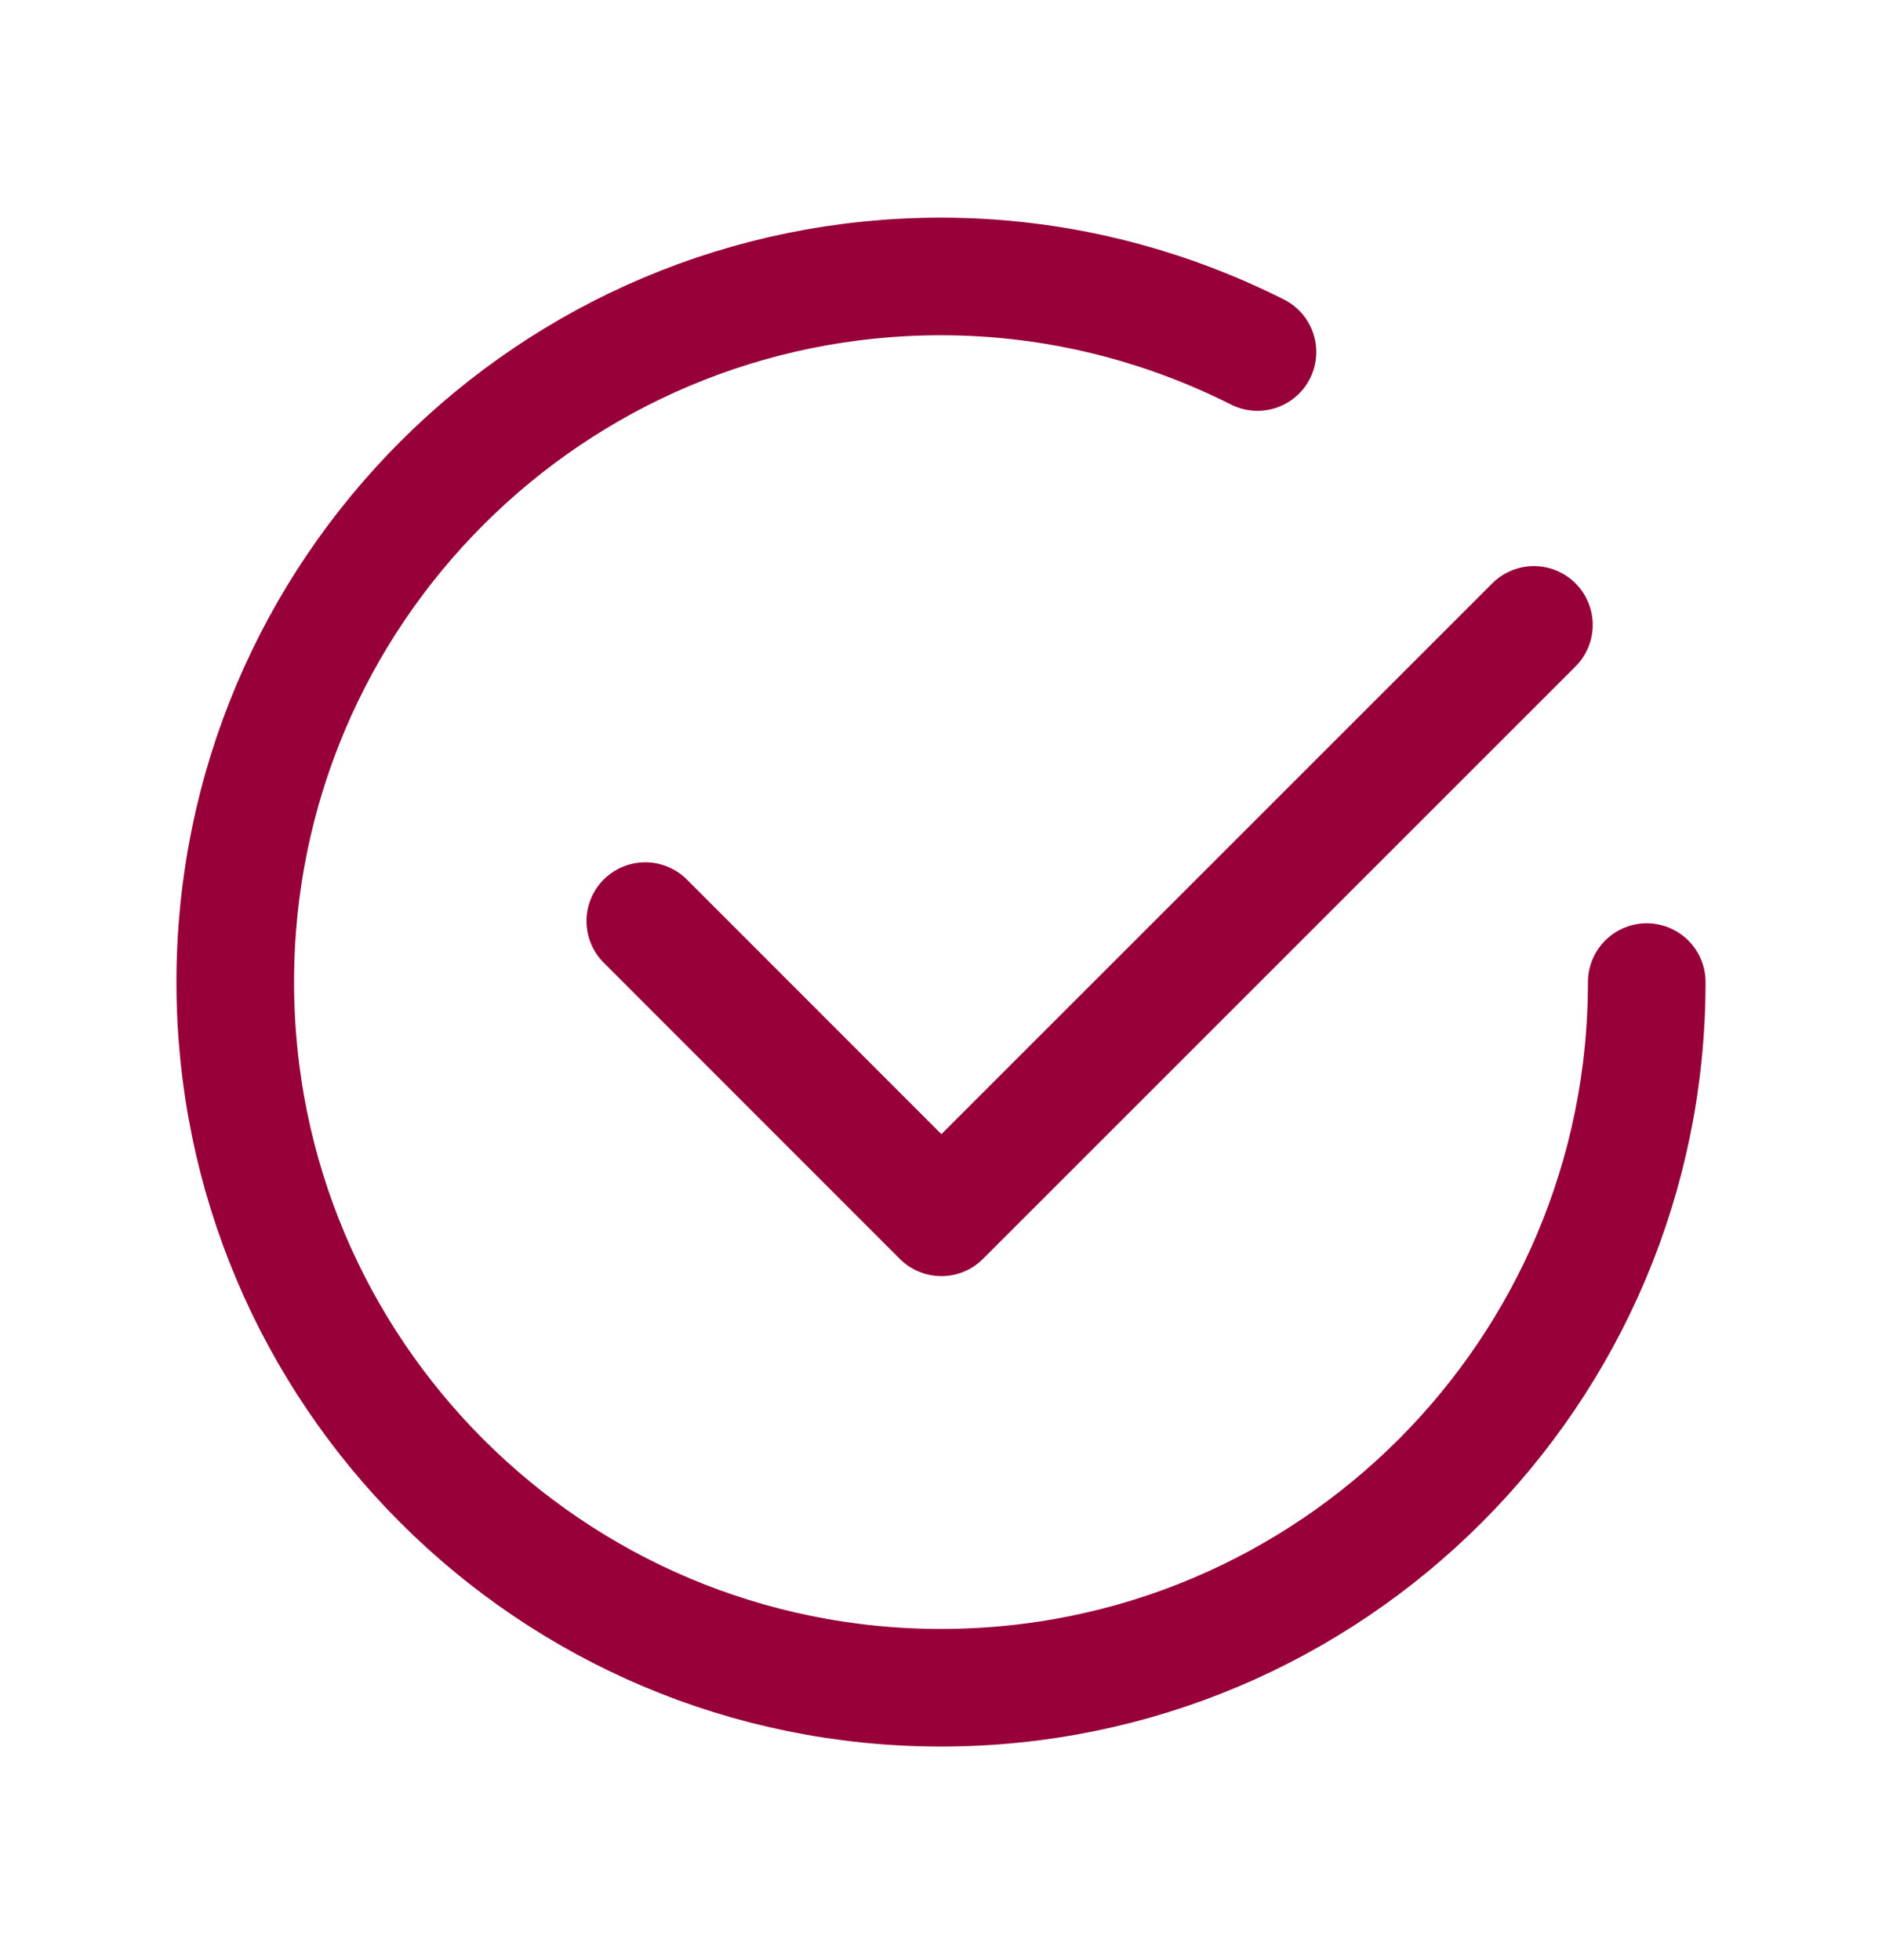 <svg width="24" height="25" viewBox="0 0 24 25" fill="none" xmlns="http://www.w3.org/2000/svg">
<g id="Group">
<g id="Group_2">
<path id="Path" d="M19.561 7.97L12.005 15.526L8.229 11.748" stroke="#970038" stroke-width="1.5" stroke-linecap="round" stroke-linejoin="round"/>
<path id="Path_2" d="M21 12.526C21 17.497 16.971 21.526 12 21.526C7.029 21.526 3 17.497 3 12.526C3 7.555 7.029 3.526 12 3.526C13.453 3.526 14.821 3.879 16.036 4.49" stroke="#970038" stroke-width="1.5" stroke-linecap="round" stroke-linejoin="round"/>
</g>
</g>
</svg>

